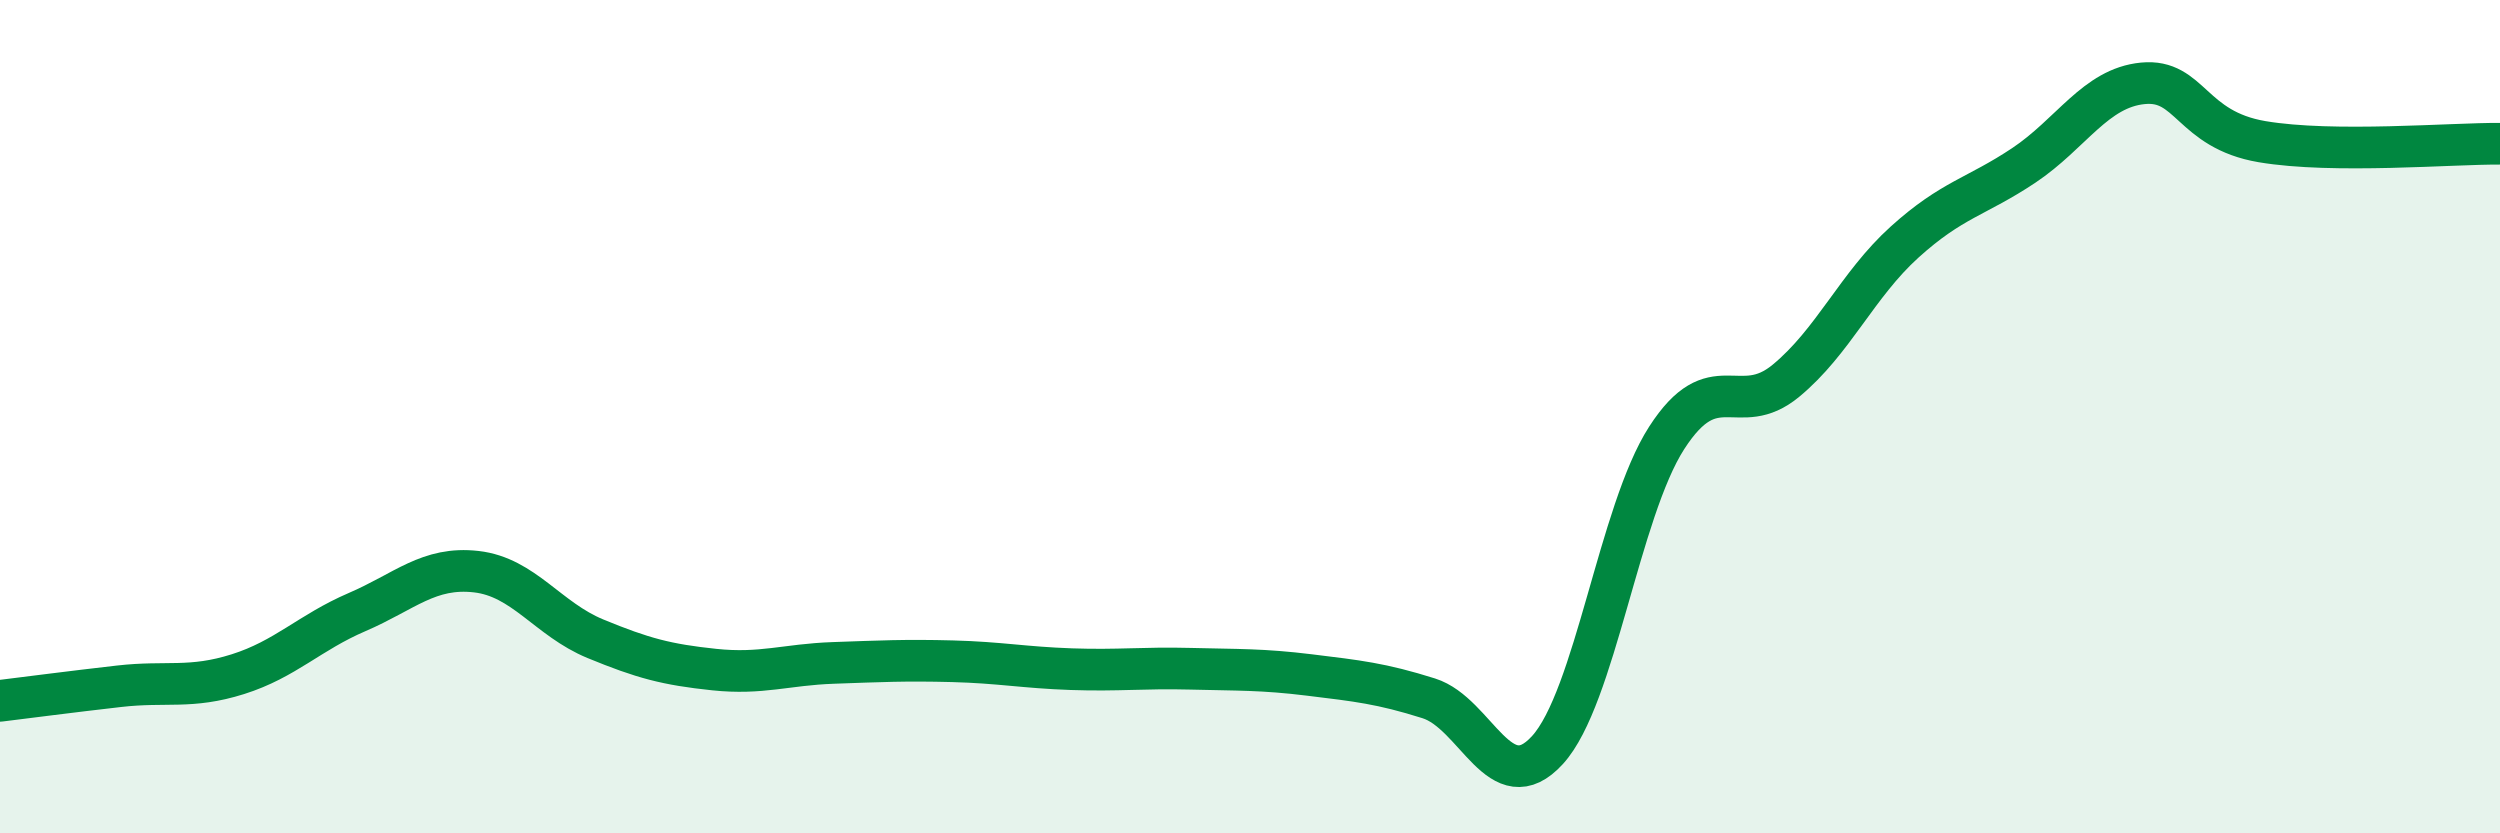 
    <svg width="60" height="20" viewBox="0 0 60 20" xmlns="http://www.w3.org/2000/svg">
      <path
        d="M 0,16.82 C 0.57,16.75 1.72,16.6 2.86,16.47 C 4,16.34 4.57,16.54 5.71,16.18 C 6.85,15.82 7.43,15.18 8.57,14.69 C 9.71,14.2 10.29,13.59 11.43,13.72 C 12.57,13.85 13.15,14.86 14.29,15.33 C 15.43,15.8 16,15.95 17.14,16.07 C 18.28,16.19 18.86,15.95 20,15.91 C 21.14,15.87 21.72,15.84 22.86,15.87 C 24,15.9 24.57,16.02 25.71,16.06 C 26.85,16.1 27.43,16.02 28.57,16.05 C 29.71,16.08 30.29,16.06 31.43,16.2 C 32.57,16.34 33.15,16.4 34.29,16.76 C 35.43,17.12 36,19.25 37.14,18 C 38.28,16.75 38.86,12.28 40,10.51 C 41.14,8.74 41.72,10.08 42.86,9.14 C 44,8.2 44.57,6.84 45.71,5.81 C 46.85,4.78 47.43,4.73 48.57,3.97 C 49.71,3.21 50.29,2.11 51.43,2 C 52.57,1.89 52.58,3.11 54.29,3.4 C 56,3.69 58.86,3.44 60,3.45L60 20L0 20Z"
        fill="#008740"
        opacity="0.1"
        stroke-linecap="round"
        stroke-linejoin="round"
      />
      <path
        d="M 0,16.82 C 0.57,16.75 1.72,16.6 2.86,16.47 C 4,16.34 4.57,16.54 5.71,16.18 C 6.85,15.82 7.43,15.18 8.57,14.69 C 9.71,14.2 10.29,13.59 11.43,13.72 C 12.57,13.85 13.15,14.86 14.29,15.33 C 15.43,15.8 16,15.95 17.14,16.07 C 18.28,16.19 18.86,15.95 20,15.91 C 21.14,15.87 21.72,15.84 22.86,15.87 C 24,15.9 24.57,16.02 25.71,16.06 C 26.85,16.1 27.43,16.02 28.57,16.05 C 29.71,16.08 30.29,16.06 31.43,16.2 C 32.57,16.34 33.15,16.4 34.29,16.76 C 35.43,17.12 36,19.25 37.14,18 C 38.28,16.75 38.86,12.28 40,10.51 C 41.14,8.74 41.72,10.08 42.86,9.14 C 44,8.2 44.57,6.84 45.71,5.81 C 46.85,4.78 47.43,4.73 48.57,3.97 C 49.71,3.21 50.29,2.11 51.43,2 C 52.57,1.89 52.58,3.11 54.29,3.4 C 56,3.69 58.86,3.44 60,3.45"
        stroke="#008740"
        stroke-width="1"
        fill="none"
        stroke-linecap="round"
        stroke-linejoin="round"
      />
    </svg>
  
